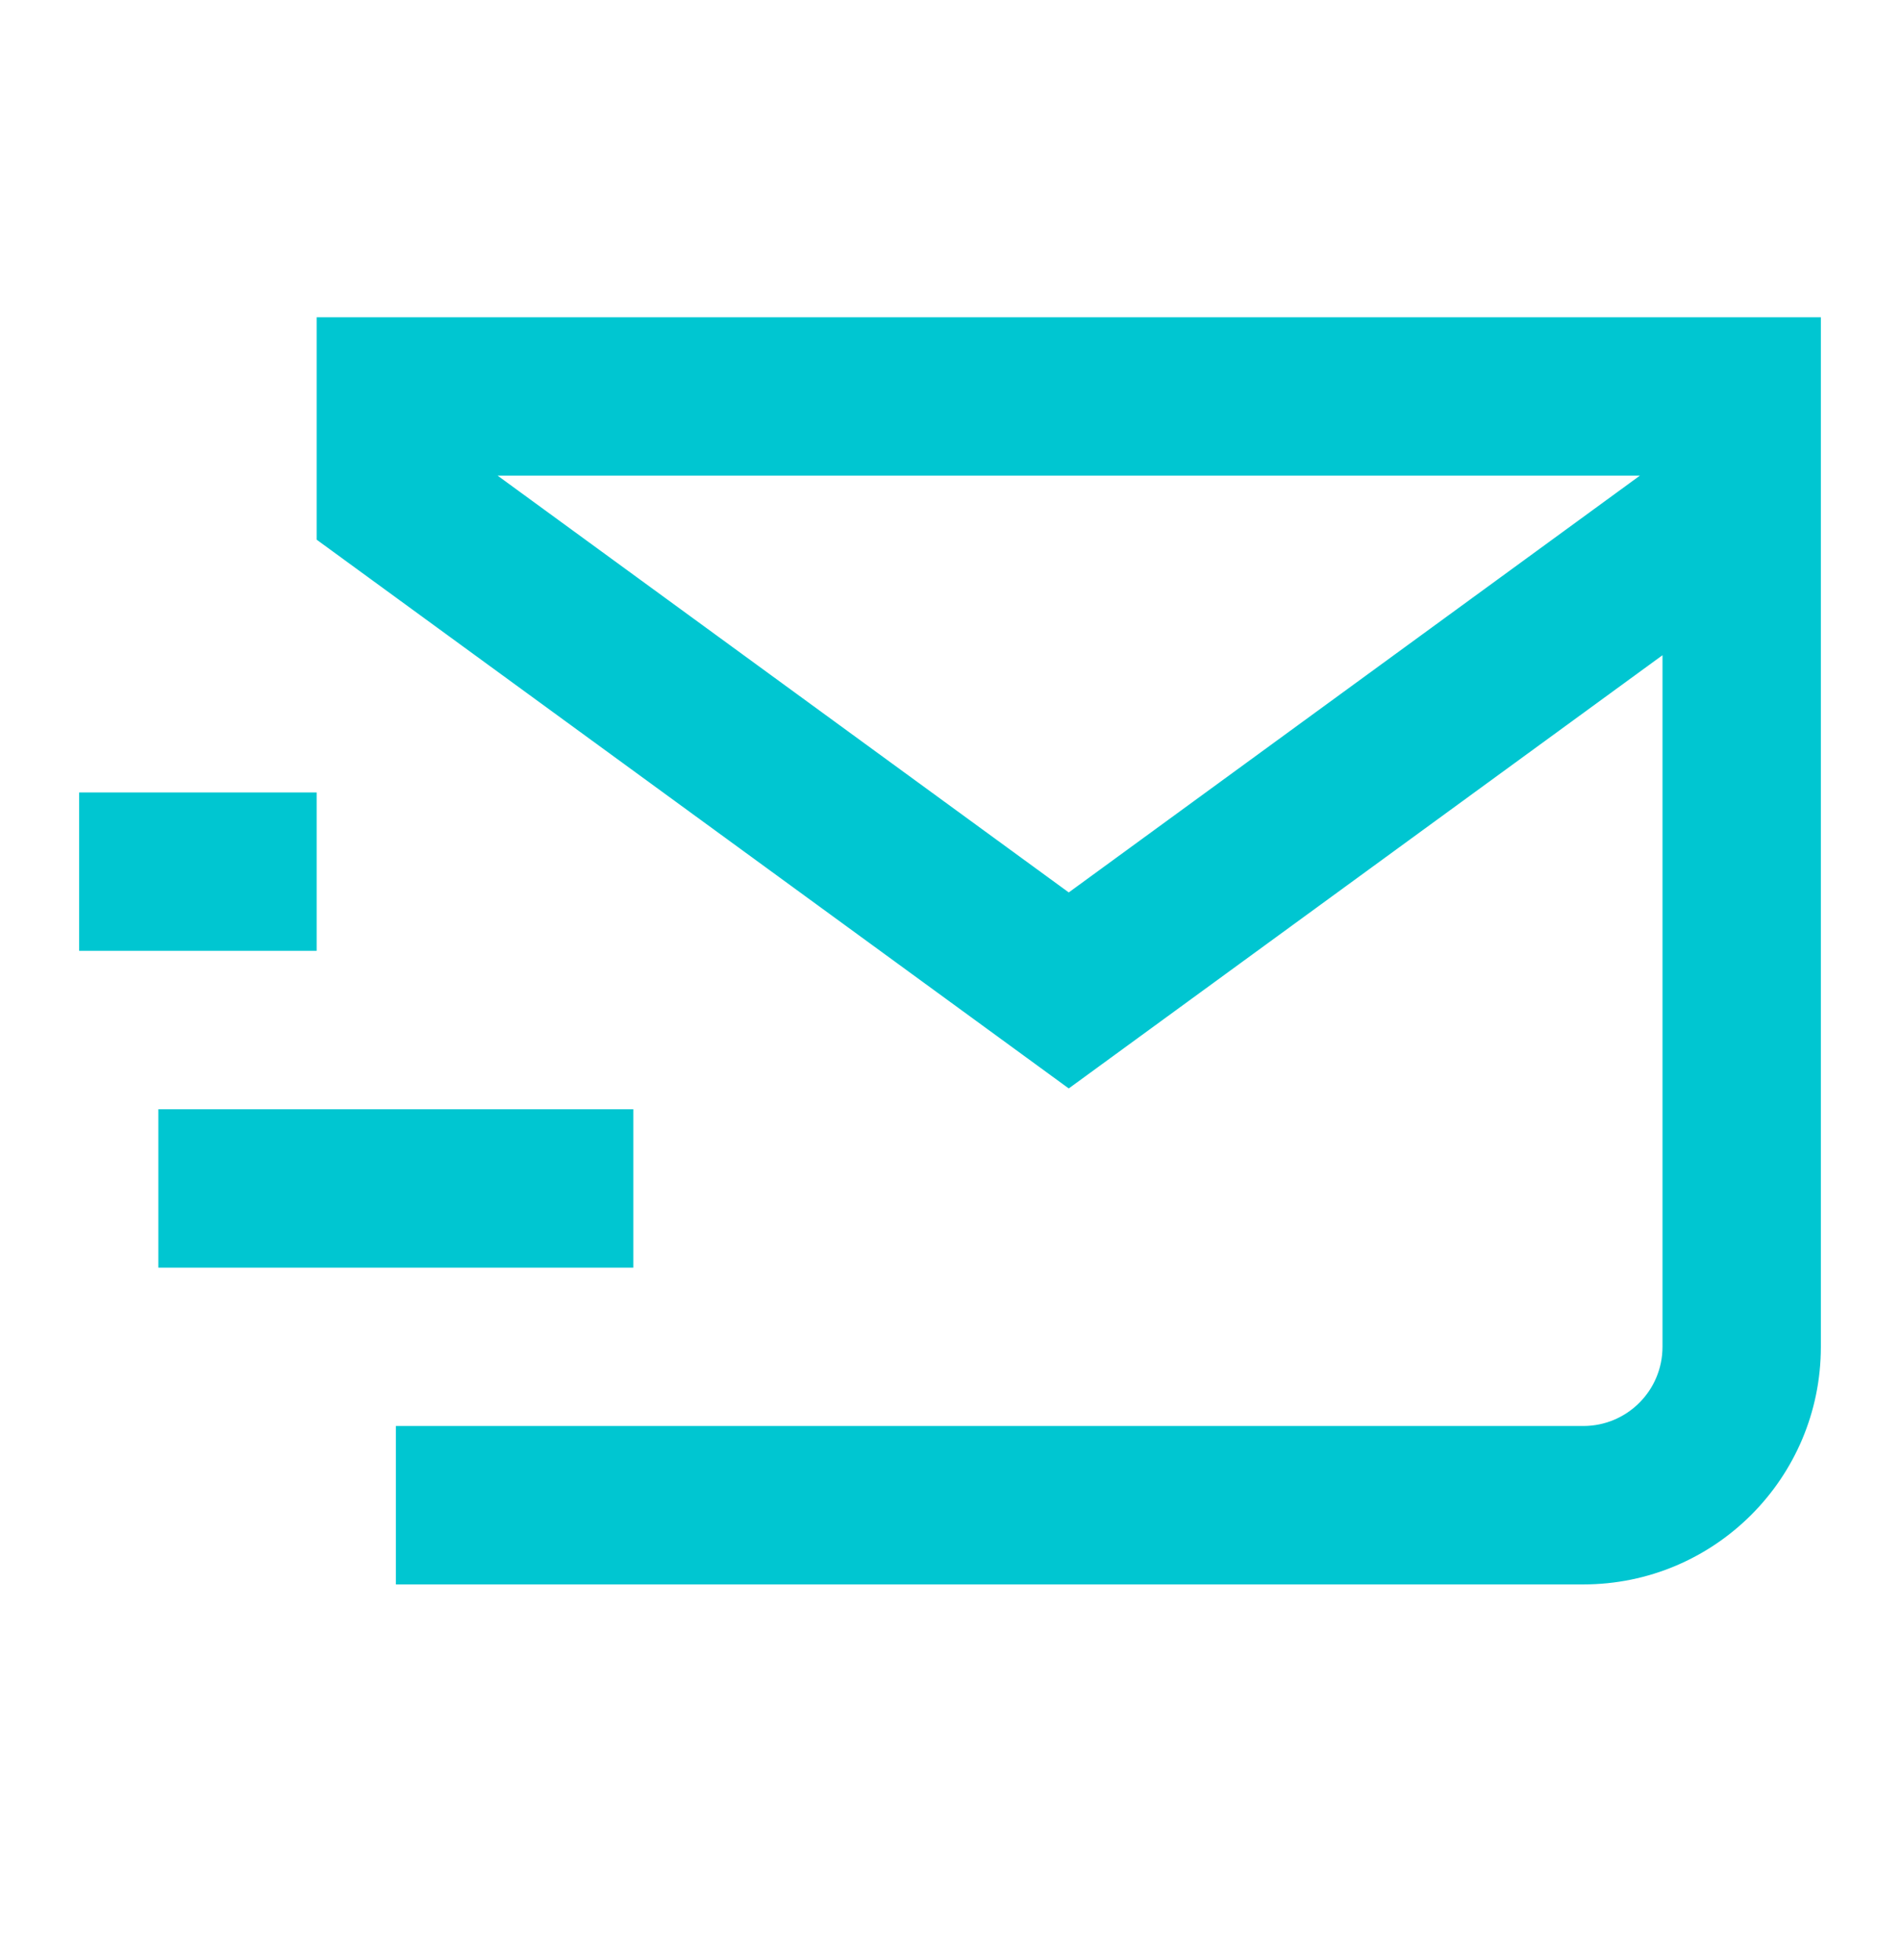 <svg width="32" height="33" viewBox="0 0 32 33" fill="none" xmlns="http://www.w3.org/2000/svg">
<path fill-rule="evenodd" clip-rule="evenodd" d="M5.333 5.342H30.667V22.675C30.667 24.884 28.876 26.675 26.667 26.675H6.667V24.008H26.667C27.403 24.008 28 23.411 28 22.675V11.031L18 18.325L5.333 9.086V5.342ZM8.381 8.008L18 15.025L27.619 8.008H8.381Z" fill="#00C6D1"/>
<path d="M1.333 13.342H5.333V16.008H1.333V13.342Z" fill="#00C6D1"/>
<path d="M10.667 18.675L2.667 18.675L2.667 21.342L10.667 21.342V18.675Z" fill="#00C6D1"/>
</svg>
